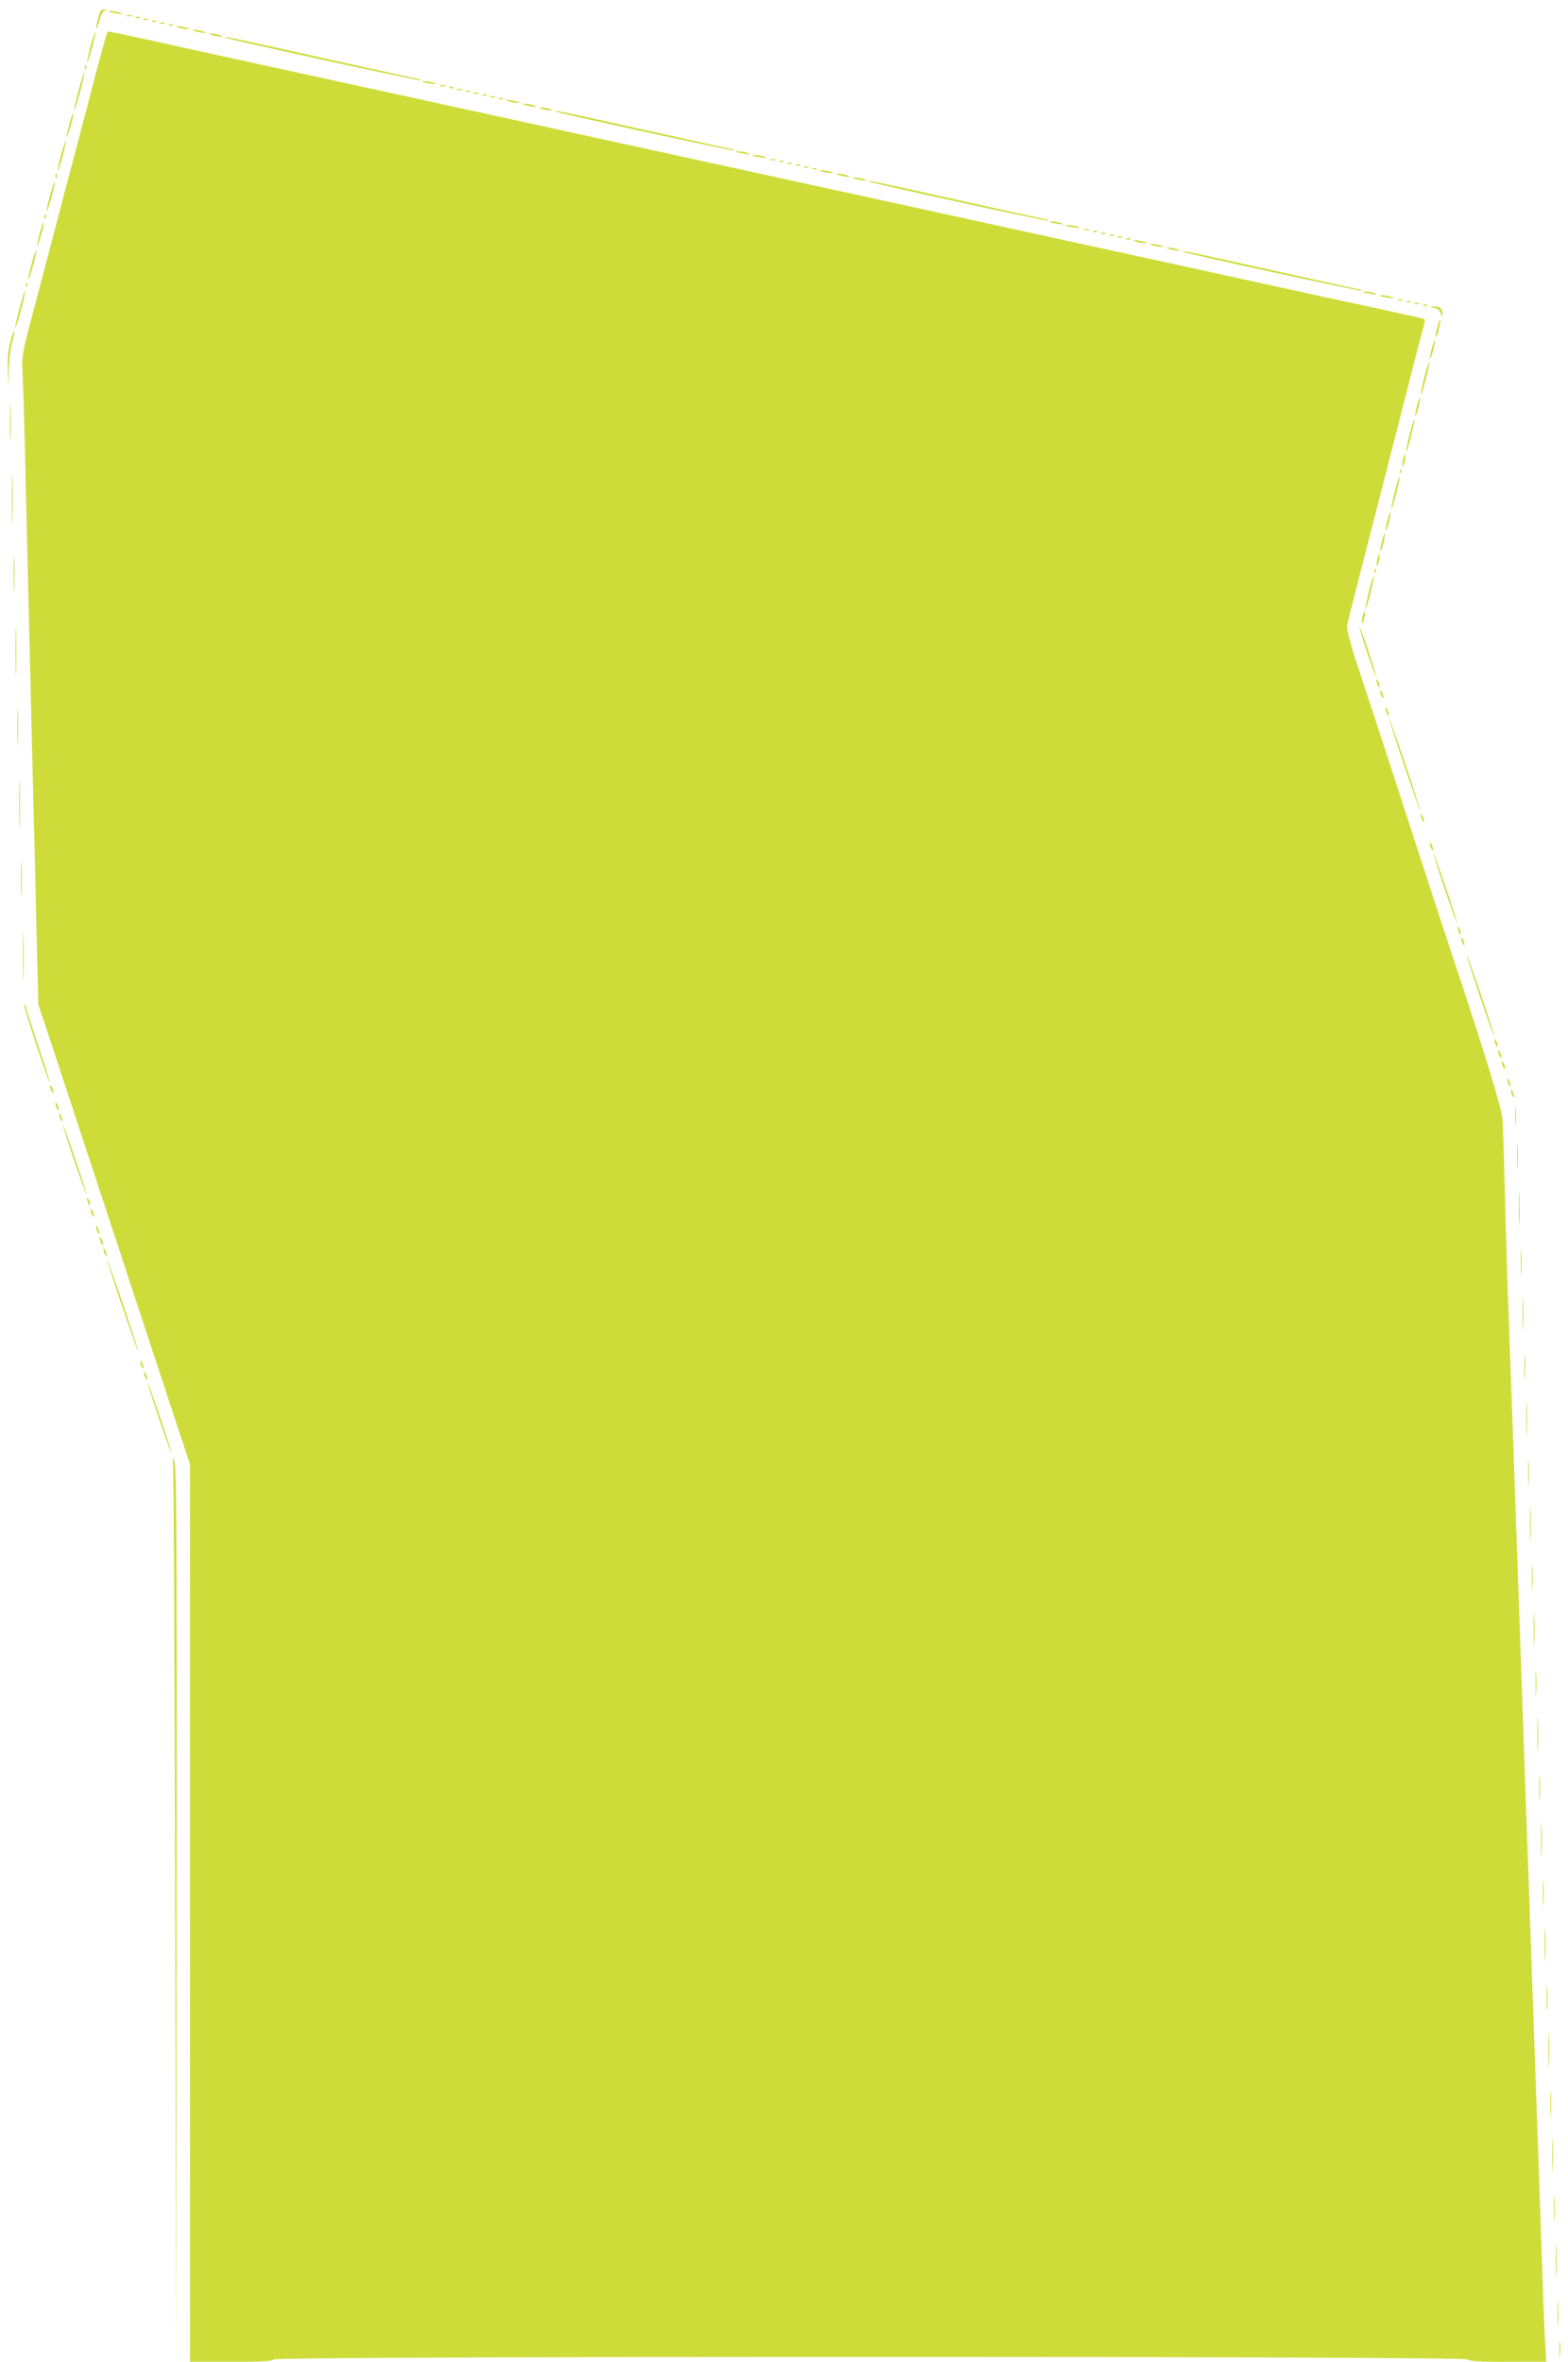 <?xml version="1.0" standalone="no"?>
<!DOCTYPE svg PUBLIC "-//W3C//DTD SVG 20010904//EN"
 "http://www.w3.org/TR/2001/REC-SVG-20010904/DTD/svg10.dtd">
<svg version="1.0" xmlns="http://www.w3.org/2000/svg"
 width="850pt" height="1280pt" viewBox="0 0 850 1280"
 preserveAspectRatio="xMidYMid meet">
<g transform="translate(0,1280) scale(0.1,-0.1)"
fill="#cddc39" stroke="none">
<path d="M531 12699 c-7 -27 -11 -52 -9 -54 2 -3 10 18 17 45 8 30 19 51 29
53 13 4 12 5 -4 6 -16 1 -23 -9 -33 -50z"/>
<path d="M591 12736 c2 -2 22 -6 44 -9 28 -5 34 -4 20 3 -19 8 -73 14 -64 6z"/>
<path d="M688 12713 c6 -2 18 -2 25 0 6 3 1 5 -13 5 -14 0 -19 -2 -12 -5z"/>
<path d="M738 12703 c7 -3 16 -2 19 1 4 3 -2 6 -13 5 -11 0 -14 -3 -6 -6z"/>
<path d="M778 12693 c6 -2 18 -2 25 0 6 3 1 5 -13 5 -14 0 -19 -2 -12 -5z"/>
<path d="M828 12683 c7 -3 16 -2 19 1 4 3 -2 6 -13 5 -11 0 -14 -3 -6 -6z"/>
<path d="M868 12673 c6 -2 18 -2 25 0 6 3 1 5 -13 5 -14 0 -19 -2 -12 -5z"/>
<path d="M918 12663 c7 -3 16 -2 19 1 4 3 -2 6 -13 5 -11 0 -14 -3 -6 -6z"/>
<path d="M970 12650 c14 -4 34 -8 45 -8 16 0 15 2 -5 8 -14 4 -34 8 -45 8 -16
0 -15 -2 5 -8z"/>
<path d="M1060 12630 c14 -4 34 -8 45 -8 16 0 15 2 -5 8 -14 4 -34 8 -45 8
-16 0 -15 -2 5 -8z"/>
<path d="M491 12549 c-12 -45 -20 -83 -18 -85 2 -2 14 32 26 77 12 45 20 83
18 85 -2 2 -14 -32 -26 -77z"/>
<path d="M570 12588 c-6 -24 -15 -56 -20 -73 -5 -16 -22 -82 -39 -145 -16 -63
-41 -160 -56 -215 -25 -96 -48 -183 -101 -382 -13 -51 -35 -135 -48 -185 -53
-200 -76 -287 -101 -383 -95 -361 -87 -316 -81 -470 4 -77 11 -340 16 -585 6
-245 15 -620 20 -835 5 -214 14 -586 20 -825 6 -239 15 -592 19 -785 l9 -350
65 -195 c56 -170 283 -858 651 -1976 l106 -320 0 -2432 0 -2432 224 0 c171 0
225 3 229 13 6 18 6468 18 6475 0 3 -10 55 -13 214 -13 l210 0 -6 108 c-4 59
-11 242 -16 407 -6 165 -15 424 -20 575 -5 151 -14 408 -20 570 -6 162 -15
417 -20 565 -5 149 -14 403 -20 565 -6 162 -15 419 -20 570 -5 151 -14 408
-20 570 -6 162 -15 419 -20 570 -5 151 -14 408 -20 570 -6 162 -15 421 -21
575 -6 154 -15 444 -20 645 -5 201 -11 399 -14 440 -6 70 -86 332 -275 900
-16 47 -92 281 -170 520 -78 239 -177 543 -220 675 -44 132 -102 311 -131 398
-30 94 -49 169 -47 185 4 24 69 277 208 817 21 83 73 285 115 450 42 165 82
321 90 347 12 43 12 48 -3 52 -9 2 -80 18 -157 35 -165 35 -563 122 -1015 221
-179 39 -446 98 -595 130 -148 32 -416 91 -595 130 -179 39 -446 98 -595 130
-148 32 -416 91 -595 130 -179 39 -446 98 -595 130 -148 32 -416 91 -595 130
-179 39 -446 98 -595 130 -148 32 -416 91 -595 130 -179 39 -449 98 -600 131
-151 33 -346 76 -432 95 -87 18 -160 34 -162 34 -3 0 -10 -19 -16 -42z"/>
<path d="M1150 12610 c14 -4 34 -8 45 -8 16 0 15 2 -5 8 -14 4 -34 8 -45 8
-16 0 -15 -2 5 -8z"/>
<path d="M1221 12596 c8 -8 1052 -236 1057 -231 3 3 2 5 -1 5 -4 0 -240 52
-524 115 -499 111 -541 120 -532 111z"/>
<path d="M461 12434 c0 -11 3 -14 6 -6 3 7 2 16 -1 19 -3 4 -6 -2 -5 -13z"/>
<path d="M426 12309 c-15 -55 -26 -103 -23 -105 2 -2 16 41 31 97 15 56 25
103 23 105 -2 3 -16 -41 -31 -97z"/>
<path d="M2291 12356 c2 -2 22 -6 44 -9 28 -5 34 -4 20 3 -19 8 -73 14 -64 6z"/>
<path d="M2388 12333 c6 -2 18 -2 25 0 6 3 1 5 -13 5 -14 0 -19 -2 -12 -5z"/>
<path d="M2438 12323 c7 -3 16 -2 19 1 4 3 -2 6 -13 5 -11 0 -14 -3 -6 -6z"/>
<path d="M2478 12313 c6 -2 18 -2 25 0 6 3 1 5 -13 5 -14 0 -19 -2 -12 -5z"/>
<path d="M2528 12303 c7 -3 16 -2 19 1 4 3 -2 6 -13 5 -11 0 -14 -3 -6 -6z"/>
<path d="M2568 12293 c6 -2 18 -2 25 0 6 3 1 5 -13 5 -14 0 -19 -2 -12 -5z"/>
<path d="M2618 12283 c7 -3 16 -2 19 1 4 3 -2 6 -13 5 -11 0 -14 -3 -6 -6z"/>
<path d="M2658 12273 c6 -2 18 -2 25 0 6 3 1 5 -13 5 -14 0 -19 -2 -12 -5z"/>
<path d="M2708 12263 c7 -3 16 -2 19 1 4 3 -2 6 -13 5 -11 0 -14 -3 -6 -6z"/>
<path d="M2760 12250 c14 -4 34 -8 45 -8 16 0 15 2 -5 8 -14 4 -34 8 -45 8
-16 0 -15 -2 5 -8z"/>
<path d="M2850 12230 c14 -4 34 -8 45 -8 16 0 15 2 -5 8 -14 4 -34 8 -45 8
-16 0 -15 -2 5 -8z"/>
<path d="M2940 12210 c14 -4 34 -8 45 -8 16 0 15 2 -5 8 -14 4 -34 8 -45 8
-16 0 -15 -2 5 -8z"/>
<path d="M3011 12196 c8 -8 962 -216 967 -211 3 3 2 5 -1 5 -4 0 -220 47 -479
105 -456 101 -496 110 -487 101z"/>
<path d="M377 12132 c-9 -34 -17 -67 -16 -74 0 -7 9 16 20 52 10 36 18 69 16
74 -2 5 -11 -19 -20 -52z"/>
<path d="M331 11959 c-12 -45 -20 -83 -18 -85 2 -2 14 32 26 77 12 45 20 83
18 85 -2 2 -14 -32 -26 -77z"/>
<path d="M3991 11976 c2 -2 22 -6 44 -9 28 -5 34 -4 20 3 -19 8 -73 14 -64 6z"/>
<path d="M4081 11956 c2 -2 22 -6 44 -9 28 -5 34 -4 20 3 -19 8 -73 14 -64 6z"/>
<path d="M4178 11933 c6 -2 18 -2 25 0 6 3 1 5 -13 5 -14 0 -19 -2 -12 -5z"/>
<path d="M4228 11923 c7 -3 16 -2 19 1 4 3 -2 6 -13 5 -11 0 -14 -3 -6 -6z"/>
<path d="M4268 11913 c6 -2 18 -2 25 0 6 3 1 5 -13 5 -14 0 -19 -2 -12 -5z"/>
<path d="M4318 11903 c7 -3 16 -2 19 1 4 3 -2 6 -13 5 -11 0 -14 -3 -6 -6z"/>
<path d="M4358 11893 c6 -2 18 -2 25 0 6 3 1 5 -13 5 -14 0 -19 -2 -12 -5z"/>
<path d="M4408 11883 c7 -3 16 -2 19 1 4 3 -2 6 -13 5 -11 0 -14 -3 -6 -6z"/>
<path d="M4460 11870 c14 -4 34 -8 45 -8 16 0 15 2 -5 8 -14 4 -34 8 -45 8
-16 0 -15 -2 5 -8z"/>
<path d="M301 11844 c0 -11 3 -14 6 -6 3 7 2 16 -1 19 -3 4 -6 -2 -5 -13z"/>
<path d="M4550 11850 c14 -4 34 -8 45 -8 16 0 15 2 -5 8 -14 4 -34 8 -45 8
-16 0 -15 -2 5 -8z"/>
<path d="M4640 11830 c14 -4 34 -8 45 -8 16 0 15 2 -5 8 -14 4 -34 8 -45 8
-16 0 -15 -2 5 -8z"/>
<path d="M271 11739 c-12 -45 -20 -83 -18 -85 2 -2 14 32 26 77 12 45 20 83
18 85 -2 2 -14 -32 -26 -77z"/>
<path d="M4711 11816 c8 -8 962 -216 967 -211 3 3 2 5 -1 5 -4 0 -220 47 -479
105 -456 101 -496 110 -487 101z"/>
<path d="M241 11624 c0 -11 3 -14 6 -6 3 7 2 16 -1 19 -3 4 -6 -2 -5 -13z"/>
<path d="M217 11542 c-9 -34 -17 -67 -16 -74 0 -7 9 16 20 52 10 36 18 69 16
74 -2 5 -11 -19 -20 -52z"/>
<path d="M5691 11596 c2 -2 22 -6 44 -9 28 -5 34 -4 20 3 -19 8 -73 14 -64 6z"/>
<path d="M5781 11576 c2 -2 22 -6 44 -9 28 -5 34 -4 20 3 -19 8 -73 14 -64 6z"/>
<path d="M5878 11553 c6 -2 18 -2 25 0 6 3 1 5 -13 5 -14 0 -19 -2 -12 -5z"/>
<path d="M5928 11543 c7 -3 16 -2 19 1 4 3 -2 6 -13 5 -11 0 -14 -3 -6 -6z"/>
<path d="M5968 11533 c6 -2 18 -2 25 0 6 3 1 5 -13 5 -14 0 -19 -2 -12 -5z"/>
<path d="M6018 11523 c7 -3 16 -2 19 1 4 3 -2 6 -13 5 -11 0 -14 -3 -6 -6z"/>
<path d="M6058 11513 c6 -2 18 -2 25 0 6 3 1 5 -13 5 -14 0 -19 -2 -12 -5z"/>
<path d="M6108 11503 c7 -3 16 -2 19 1 4 3 -2 6 -13 5 -11 0 -14 -3 -6 -6z"/>
<path d="M6160 11490 c14 -4 34 -8 45 -8 16 0 15 2 -5 8 -14 4 -34 8 -45 8
-16 0 -15 -2 5 -8z"/>
<path d="M6250 11470 c14 -4 34 -8 45 -8 16 0 15 2 -5 8 -14 4 -34 8 -45 8
-16 0 -15 -2 5 -8z"/>
<path d="M6340 11450 c14 -4 34 -8 45 -8 16 0 15 2 -5 8 -14 4 -34 8 -45 8
-16 0 -15 -2 5 -8z"/>
<path d="M171 11369 c-12 -45 -20 -83 -18 -85 2 -2 14 32 26 77 12 45 20 83
18 85 -2 2 -14 -32 -26 -77z"/>
<path d="M6411 11436 c8 -8 962 -216 967 -211 3 3 2 5 -1 5 -4 0 -220 47 -479
105 -456 101 -496 110 -487 101z"/>
<path d="M141 11254 c0 -11 3 -14 6 -6 3 7 2 16 -1 19 -3 4 -6 -2 -5 -13z"/>
<path d="M106 11129 c-15 -55 -26 -103 -23 -105 2 -2 16 41 31 97 15 56 25
103 23 105 -2 3 -16 -41 -31 -97z"/>
<path d="M7391 11216 c2 -2 22 -6 44 -9 28 -5 34 -4 20 3 -19 8 -73 14 -64 6z"/>
<path d="M7481 11196 c2 -2 22 -6 44 -9 28 -5 34 -4 20 3 -19 8 -73 14 -64 6z"/>
<path d="M7578 11173 c6 -2 18 -2 25 0 6 3 1 5 -13 5 -14 0 -19 -2 -12 -5z"/>
<path d="M7628 11163 c7 -3 16 -2 19 1 4 3 -2 6 -13 5 -11 0 -14 -3 -6 -6z"/>
<path d="M7668 11153 c6 -2 18 -2 25 0 6 3 1 5 -13 5 -14 0 -19 -2 -12 -5z"/>
<path d="M7718 11143 c7 -3 16 -2 19 1 4 3 -2 6 -13 5 -11 0 -14 -3 -6 -6z"/>
<path d="M7775 11131 c20 -4 31 -14 36 -31 l7 -25 1 26 c1 28 -15 40 -52 38
-16 -1 -14 -3 8 -8z"/>
<path d="M7791 11024 c-7 -25 -10 -48 -8 -51 3 -2 10 17 16 43 7 25 10 48 8
51 -3 2 -10 -17 -16 -43z"/>
<path d="M56 10948 c-12 -45 -16 -91 -13 -158 l3 -95 2 98 c1 55 9 124 18 154
9 30 14 56 11 59 -2 2 -12 -24 -21 -58z"/>
<path d="M7761 10909 c-7 -27 -11 -52 -9 -54 2 -3 10 18 17 46 7 27 11 52 9
54 -2 3 -10 -18 -17 -46z"/>
<path d="M7721 10754 c-12 -48 -20 -88 -18 -91 3 -2 14 35 26 83 12 48 20 88
18 91 -3 2 -14 -35 -26 -83z"/>
<path d="M54 10510 c0 -91 2 -128 3 -82 2 45 2 119 0 165 -1 45 -3 8 -3 -83z"/>
<path d="M7681 10599 c-7 -27 -11 -52 -9 -54 2 -3 10 18 17 46 7 27 11 52 9
54 -2 3 -10 -18 -17 -46z"/>
<path d="M7641 10444 c-12 -48 -20 -88 -18 -91 3 -2 14 35 26 83 12 48 20 88
18 91 -3 2 -14 -35 -26 -83z"/>
<path d="M7606 10309 c-8 -42 0 -50 9 -9 4 17 5 34 2 36 -2 3 -7 -10 -11 -27z"/>
<path d="M64 10095 c0 -121 2 -169 3 -107 2 62 2 161 0 220 -1 59 -3 8 -3
-113z"/>
<path d="M7591 10244 c0 -11 3 -14 6 -6 3 7 2 16 -1 19 -3 4 -6 -2 -5 -13z"/>
<path d="M7561 10134 c-12 -48 -20 -88 -18 -91 3 -2 14 35 26 83 12 48 20 88
18 91 -3 2 -14 -35 -26 -83z"/>
<path d="M7521 9979 c-7 -27 -11 -52 -9 -54 2 -3 10 18 17 46 7 27 11 52 9 54
-2 3 -10 -18 -17 -46z"/>
<path d="M7491 9864 c-7 -25 -10 -48 -8 -51 3 -2 10 17 16 43 7 25 10 48 8 51
-3 2 -10 -17 -16 -43z"/>
<path d="M74 9690 c0 -91 2 -128 3 -82 2 45 2 119 0 165 -1 45 -3 8 -3 -83z"/>
<path d="M7466 9769 c-3 -18 -4 -34 -2 -36 2 -3 7 10 11 27 4 17 5 34 2 36 -2
3 -7 -10 -11 -27z"/>
<path d="M7451 9704 c0 -11 3 -14 6 -6 3 7 2 16 -1 19 -3 4 -6 -2 -5 -13z"/>
<path d="M7421 9594 c-12 -48 -20 -88 -18 -91 3 -2 14 35 26 83 12 48 20 88
18 91 -3 2 -14 -35 -26 -83z"/>
<path d="M84 9270 c0 -124 2 -174 3 -112 2 61 2 163 0 225 -1 61 -3 11 -3
-113z"/>
<path d="M7386 9459 c-3 -18 -4 -34 -2 -36 2 -3 7 10 11 27 4 17 5 34 2 36 -2
3 -7 -10 -11 -27z"/>
<path d="M7370 9400 c0 -18 88 -280 89 -265 1 6 -19 71 -44 145 -24 74 -45
128 -45 120z"/>
<path d="M7461 9115 c1 -19 18 -51 18 -35 0 8 -4 22 -9 30 -5 8 -9 11 -9 5z"/>
<path d="M7481 9055 c1 -19 18 -51 18 -35 0 8 -4 22 -9 30 -5 8 -9 11 -9 5z"/>
<path d="M94 8860 c0 -91 2 -128 3 -82 2 45 2 119 0 165 -1 45 -3 8 -3 -83z"/>
<path d="M7511 8960 c0 -8 4 -22 9 -30 12 -18 12 -2 0 25 -6 13 -9 15 -9 5z"/>
<path d="M7531 8905 c-1 -6 37 -123 83 -260 47 -138 85 -245 85 -240 1 6 -37
123 -83 260 -47 138 -85 245 -85 240z"/>
<path d="M104 8440 c0 -124 2 -174 3 -112 2 61 2 163 0 225 -1 61 -3 11 -3
-113z"/>
<path d="M7701 8385 c1 -19 18 -51 18 -35 0 8 -4 22 -9 30 -5 8 -9 11 -9 5z"/>
<path d="M7751 8230 c0 -8 4 -22 9 -30 12 -18 12 -2 0 25 -6 13 -9 15 -9 5z"/>
<path d="M114 8040 c0 -91 2 -128 3 -82 2 45 2 119 0 165 -1 45 -3 8 -3 -83z"/>
<path d="M7771 8175 c-1 -6 28 -96 63 -200 36 -105 65 -185 65 -180 1 6 -28
96 -63 200 -36 105 -65 185 -65 180z"/>
<path d="M124 7615 c0 -121 2 -169 3 -107 2 62 2 161 0 220 -1 59 -3 8 -3
-113z"/>
<path d="M7901 7775 c1 -19 18 -51 18 -35 0 8 -4 22 -9 30 -5 8 -9 11 -9 5z"/>
<path d="M7921 7715 c1 -19 18 -51 18 -35 0 8 -4 22 -9 30 -5 8 -9 11 -9 5z"/>
<path d="M7951 7625 c-1 -6 32 -109 73 -230 41 -121 75 -215 75 -210 1 6 -32
109 -73 230 -41 121 -75 215 -75 210z"/>
<path d="M131 7355 c-1 -21 137 -438 138 -420 1 6 -24 85 -54 175 -31 91 -62
188 -70 215 -7 28 -14 41 -14 30z"/>
<path d="M8101 7165 c1 -19 18 -51 18 -35 0 8 -4 22 -9 30 -5 8 -9 11 -9 5z"/>
<path d="M8121 7105 c1 -19 18 -51 18 -35 0 8 -4 22 -9 30 -5 8 -9 11 -9 5z"/>
<path d="M8141 7045 c1 -19 18 -51 18 -35 0 8 -4 22 -9 30 -5 8 -9 11 -9 5z"/>
<path d="M8171 6950 c0 -8 4 -22 9 -30 12 -18 12 -2 0 25 -6 13 -9 15 -9 5z"/>
<path d="M271 6915 c1 -19 18 -51 18 -35 0 8 -4 22 -9 30 -5 8 -9 11 -9 5z"/>
<path d="M8191 6890 c0 -8 4 -22 9 -30 12 -18 12 -2 0 25 -6 13 -9 15 -9 5z"/>
<path d="M8214 6755 c0 -49 1 -71 3 -48 2 23 2 64 0 90 -2 26 -3 8 -3 -42z"/>
<path d="M301 6820 c0 -8 4 -22 9 -30 12 -18 12 -2 0 25 -6 13 -9 15 -9 5z"/>
<path d="M321 6760 c0 -8 4 -22 9 -30 12 -18 12 -2 0 25 -6 13 -9 15 -9 5z"/>
<path d="M341 6705 c-1 -6 28 -96 63 -200 36 -105 65 -185 65 -180 1 6 -28 96
-63 200 -36 105 -65 185 -65 180z"/>
<path d="M8224 6530 c0 -63 1 -89 3 -57 2 31 2 83 0 115 -2 31 -3 5 -3 -58z"/>
<path d="M8234 6250 c0 -85 2 -120 3 -77 2 42 2 112 0 155 -1 42 -3 7 -3 -78z"/>
<path d="M471 6305 c1 -19 18 -51 18 -35 0 8 -4 22 -9 30 -5 8 -9 11 -9 5z"/>
<path d="M491 6245 c1 -19 18 -51 18 -35 0 8 -4 22 -9 30 -5 8 -9 11 -9 5z"/>
<path d="M521 6150 c0 -8 4 -22 9 -30 12 -18 12 -2 0 25 -6 13 -9 15 -9 5z"/>
<path d="M541 6090 c0 -8 4 -22 9 -30 12 -18 12 -2 0 25 -6 13 -9 15 -9 5z"/>
<path d="M8244 5960 c0 -63 1 -89 3 -57 2 31 2 83 0 115 -2 31 -3 5 -3 -58z"/>
<path d="M561 6030 c0 -8 4 -22 9 -30 12 -18 12 -2 0 25 -6 13 -9 15 -9 5z"/>
<path d="M581 5975 c-1 -6 37 -123 83 -260 47 -138 85 -245 85 -240 1 6 -37
123 -83 260 -47 138 -85 245 -85 240z"/>
<path d="M8254 5680 c0 -85 2 -120 3 -77 2 42 2 112 0 155 -1 42 -3 7 -3 -78z"/>
<path d="M8264 5390 c0 -63 1 -89 3 -57 2 31 2 83 0 115 -2 31 -3 5 -3 -58z"/>
<path d="M761 5420 c0 -8 4 -22 9 -30 12 -18 12 -2 0 25 -6 13 -9 15 -9 5z"/>
<path d="M781 5360 c0 -8 4 -22 9 -30 12 -18 12 -2 0 25 -6 13 -9 15 -9 5z"/>
<path d="M801 5305 c-1 -6 28 -96 63 -200 36 -105 65 -185 65 -180 1 6 -28 96
-63 200 -36 105 -65 185 -65 180z"/>
<path d="M8274 5110 c0 -85 2 -120 3 -77 2 42 2 112 0 155 -1 42 -3 7 -3 -78z"/>
<path d="M8284 4820 c0 -63 1 -89 3 -57 2 31 2 83 0 115 -2 31 -3 5 -3 -58z"/>
<path d="M937 4895 c5 -11 10 -1118 13 -2460 l5 -2440 2 2430 c2 2120 0 2434
-13 2460 -8 17 -11 21 -7 10z"/>
<path d="M8294 4540 c0 -85 2 -120 3 -77 2 42 2 112 0 155 -1 42 -3 7 -3 -78z"/>
<path d="M8304 4250 c0 -63 1 -89 3 -57 2 31 2 83 0 115 -2 31 -3 5 -3 -58z"/>
<path d="M8314 3970 c0 -85 2 -120 3 -77 2 42 2 112 0 155 -1 42 -3 7 -3 -78z"/>
<path d="M8324 3680 c0 -63 1 -89 3 -57 2 31 2 83 0 115 -2 31 -3 5 -3 -58z"/>
<path d="M8334 3400 c0 -85 2 -120 3 -77 2 42 2 112 0 155 -1 42 -3 7 -3 -78z"/>
<path d="M8344 3110 c0 -63 1 -89 3 -57 2 31 2 83 0 115 -2 31 -3 5 -3 -58z"/>
<path d="M8354 2830 c0 -85 2 -120 3 -77 2 42 2 112 0 155 -1 42 -3 7 -3 -78z"/>
<path d="M8364 2540 c0 -63 1 -89 3 -57 2 31 2 83 0 115 -2 31 -3 5 -3 -58z"/>
<path d="M8374 2260 c0 -85 2 -120 3 -77 2 42 2 112 0 155 -1 42 -3 7 -3 -78z"/>
<path d="M8384 1970 c0 -63 1 -89 3 -57 2 31 2 83 0 115 -2 31 -3 5 -3 -58z"/>
<path d="M8394 1690 c0 -85 2 -120 3 -77 2 42 2 112 0 155 -1 42 -3 7 -3 -78z"/>
<path d="M8404 1400 c0 -63 1 -89 3 -57 2 31 2 83 0 115 -2 31 -3 5 -3 -58z"/>
<path d="M8414 1120 c0 -85 2 -120 3 -77 2 42 2 112 0 155 -1 42 -3 7 -3 -78z"/>
<path d="M8424 830 c0 -63 1 -89 3 -57 2 31 2 83 0 115 -2 31 -3 5 -3 -58z"/>
<path d="M8434 550 c0 -85 2 -120 3 -77 2 42 2 112 0 155 -1 42 -3 7 -3 -78z"/>
<path d="M8444 260 c0 -63 1 -89 3 -57 2 31 2 83 0 115 -2 31 -3 5 -3 -58z"/>
<path d="M8453 70 c0 -36 2 -50 4 -32 2 17 2 47 0 65 -2 17 -4 3 -4 -33z"/>
</g>
</svg>
